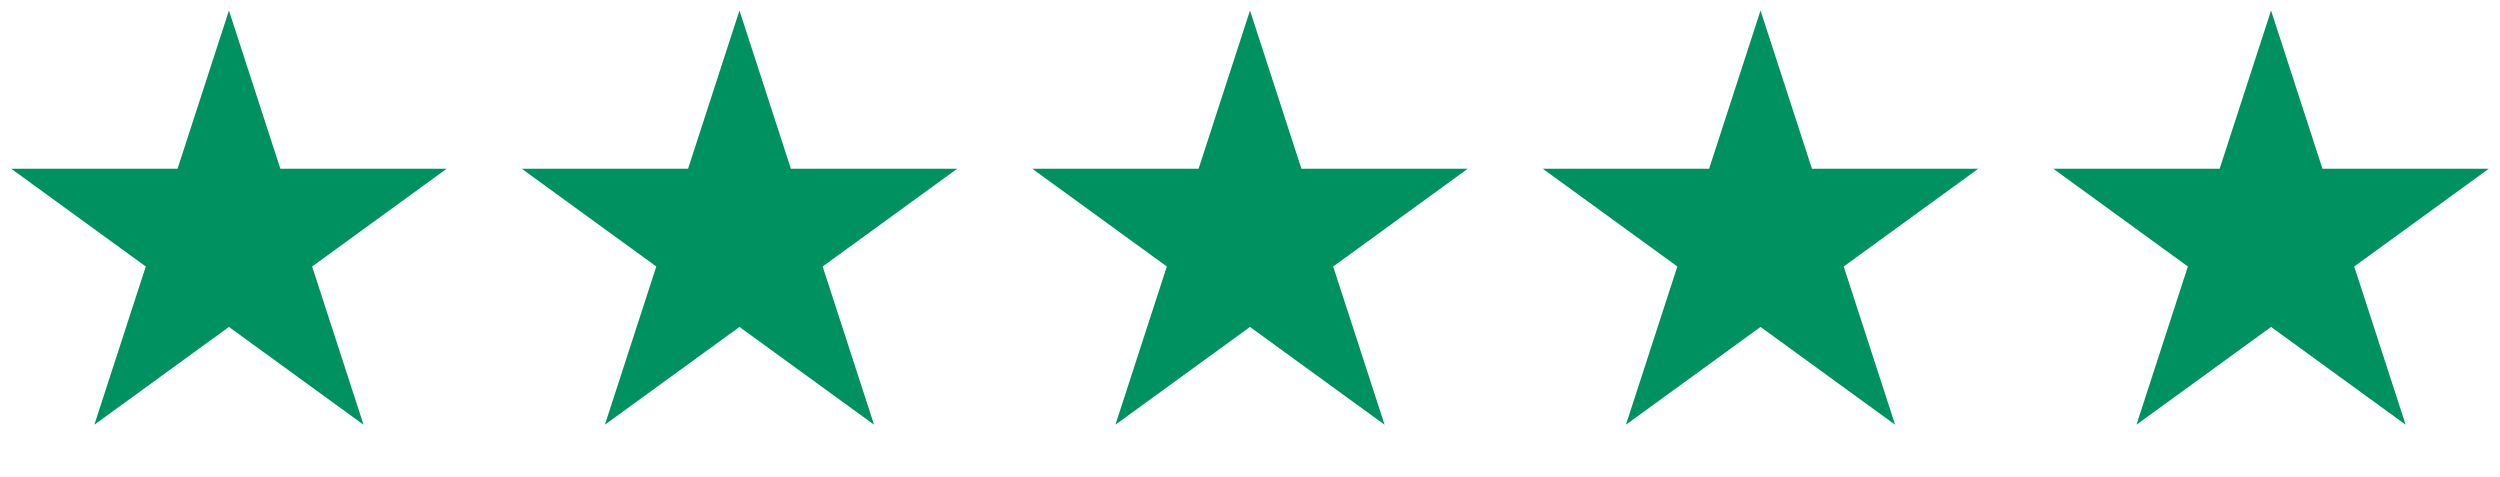 <svg width="215" height="41" viewBox="0 0 215 41" fill="none" xmlns="http://www.w3.org/2000/svg">
<path d="M19.689 0.905L24.11 14.51L38.415 14.51L26.842 22.919L31.263 36.524L19.689 28.116L8.116 36.524L12.537 22.919L0.964 14.51L15.269 14.51L19.689 0.905Z" fill="#009160"/>
<path d="M63.594 0.905L68.015 14.51L82.32 14.51L70.747 22.919L75.168 36.524L63.594 28.116L52.021 36.524L56.442 22.919L44.869 14.51L59.174 14.51L63.594 0.905Z" fill="#009160"/>
<path d="M107.5 0.905L111.921 14.51L126.226 14.51L114.653 22.919L119.073 36.524L107.5 28.116L95.927 36.524L100.347 22.919L88.774 14.51L103.079 14.51L107.5 0.905Z" fill="#009160"/>
<path d="M151.405 0.905L155.826 14.51L170.131 14.51L158.558 22.919L162.978 36.524L151.405 28.116L139.832 36.524L144.252 22.919L132.679 14.51L146.984 14.51L151.405 0.905Z" fill="#009160"/>
<path d="M195.311 0.905L199.731 14.51L214.036 14.51L202.463 22.919L206.884 36.524L195.311 28.116L183.737 36.524L188.158 22.919L176.585 14.51L190.89 14.51L195.311 0.905Z" fill="#009160"/>
</svg>
